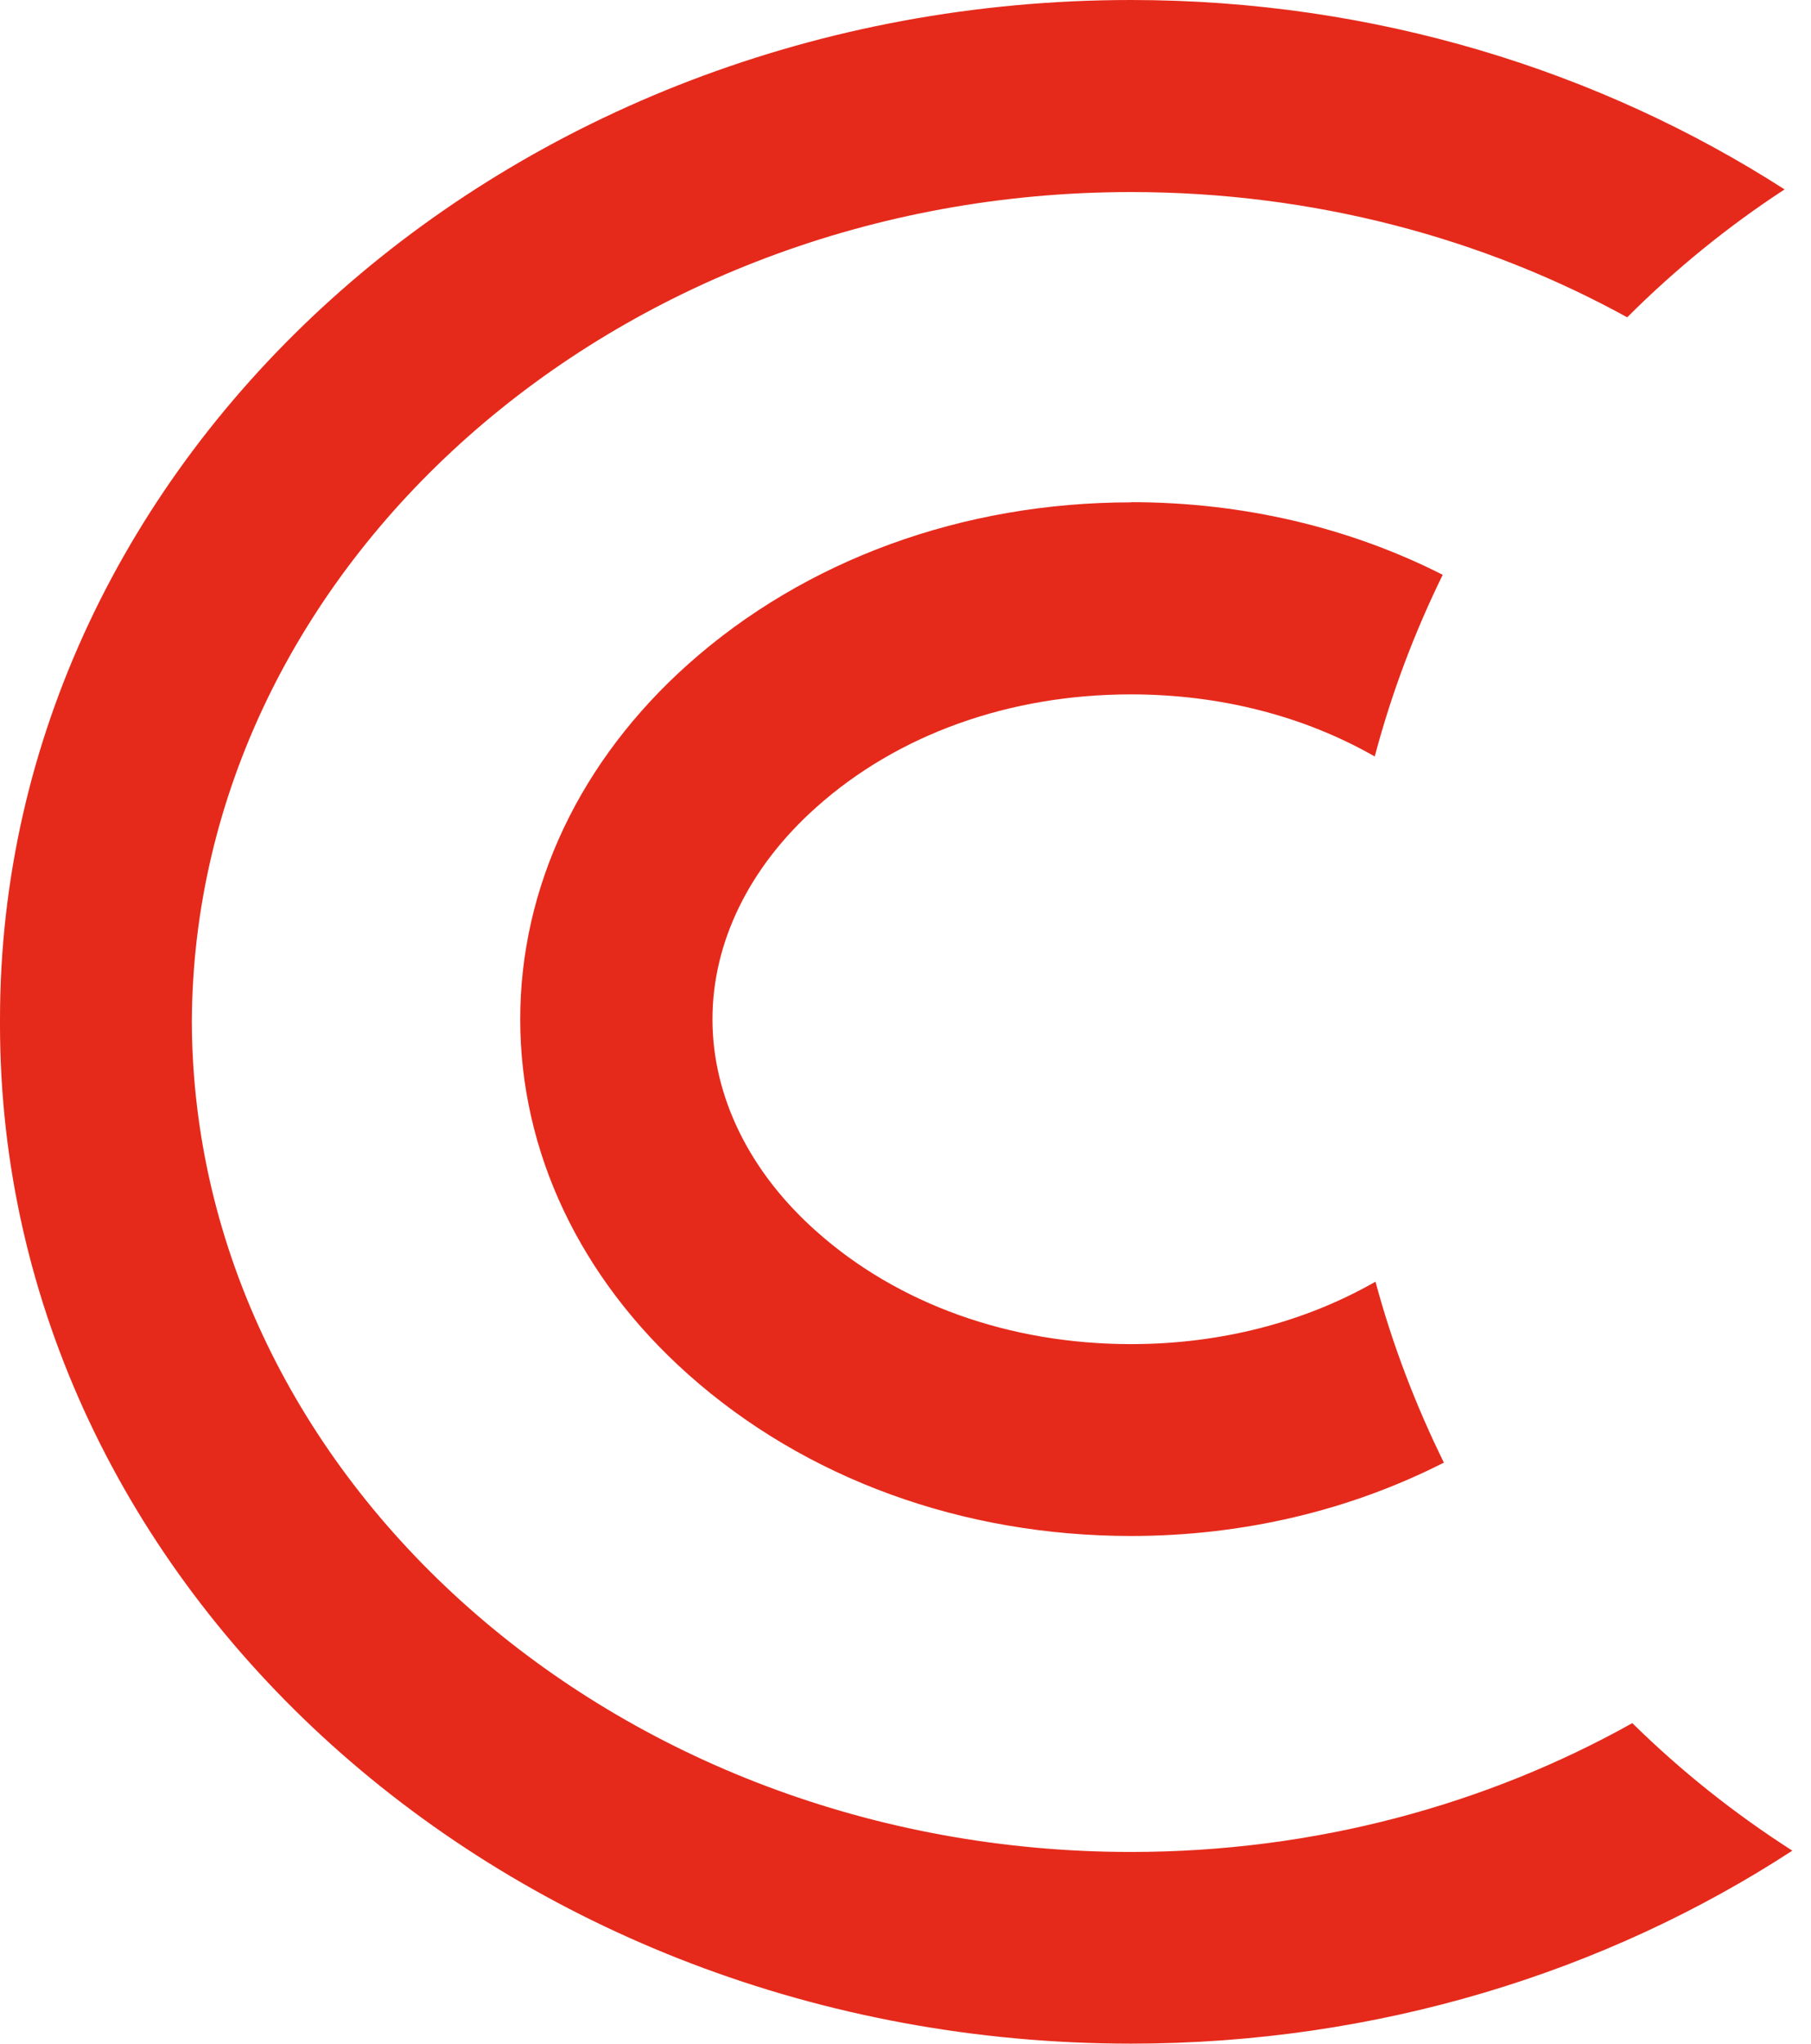 <svg xmlns="http://www.w3.org/2000/svg" width="39" height="44" viewBox="0 0 39 44" fill="none"><path d="M24.356 10.812C26.767 10.812 29.063 11.357 31.069 12.376C30.462 13.614 29.968 14.918 29.605 16.287C28.088 15.419 26.277 14.95 24.356 14.95C21.742 14.95 19.336 15.81 17.582 17.378C16.134 18.666 15.343 20.287 15.343 21.945C15.343 23.603 16.134 25.228 17.582 26.512C19.336 28.076 21.742 28.939 24.356 28.939C26.285 28.939 28.096 28.467 29.621 27.595C29.988 28.956 30.486 30.255 31.094 31.49C29.079 32.516 26.775 33.07 24.356 33.07C20.726 33.07 17.341 31.836 14.825 29.595C12.488 27.514 11.203 24.797 11.203 21.945C11.203 19.093 12.492 16.376 14.825 14.295C17.341 12.054 20.73 10.816 24.356 10.816M35.152 37.099C32.028 38.847 28.329 39.873 24.356 39.873C13.23 39.873 4.172 31.795 4.131 22.006C4.168 12.209 13.226 4.135 24.356 4.135C28.28 4.135 31.942 5.125 35.042 6.832C36.069 5.805 37.203 4.88 38.431 4.078C34.454 1.524 29.605 0 24.356 0C10.926 0 0 9.846 0 21.945V22.063C0 34.158 10.926 44 24.356 44C29.67 44 34.589 42.456 38.598 39.845C37.35 39.046 36.2 38.13 35.152 37.099Z" fill="#E52A1B"></path></svg>
